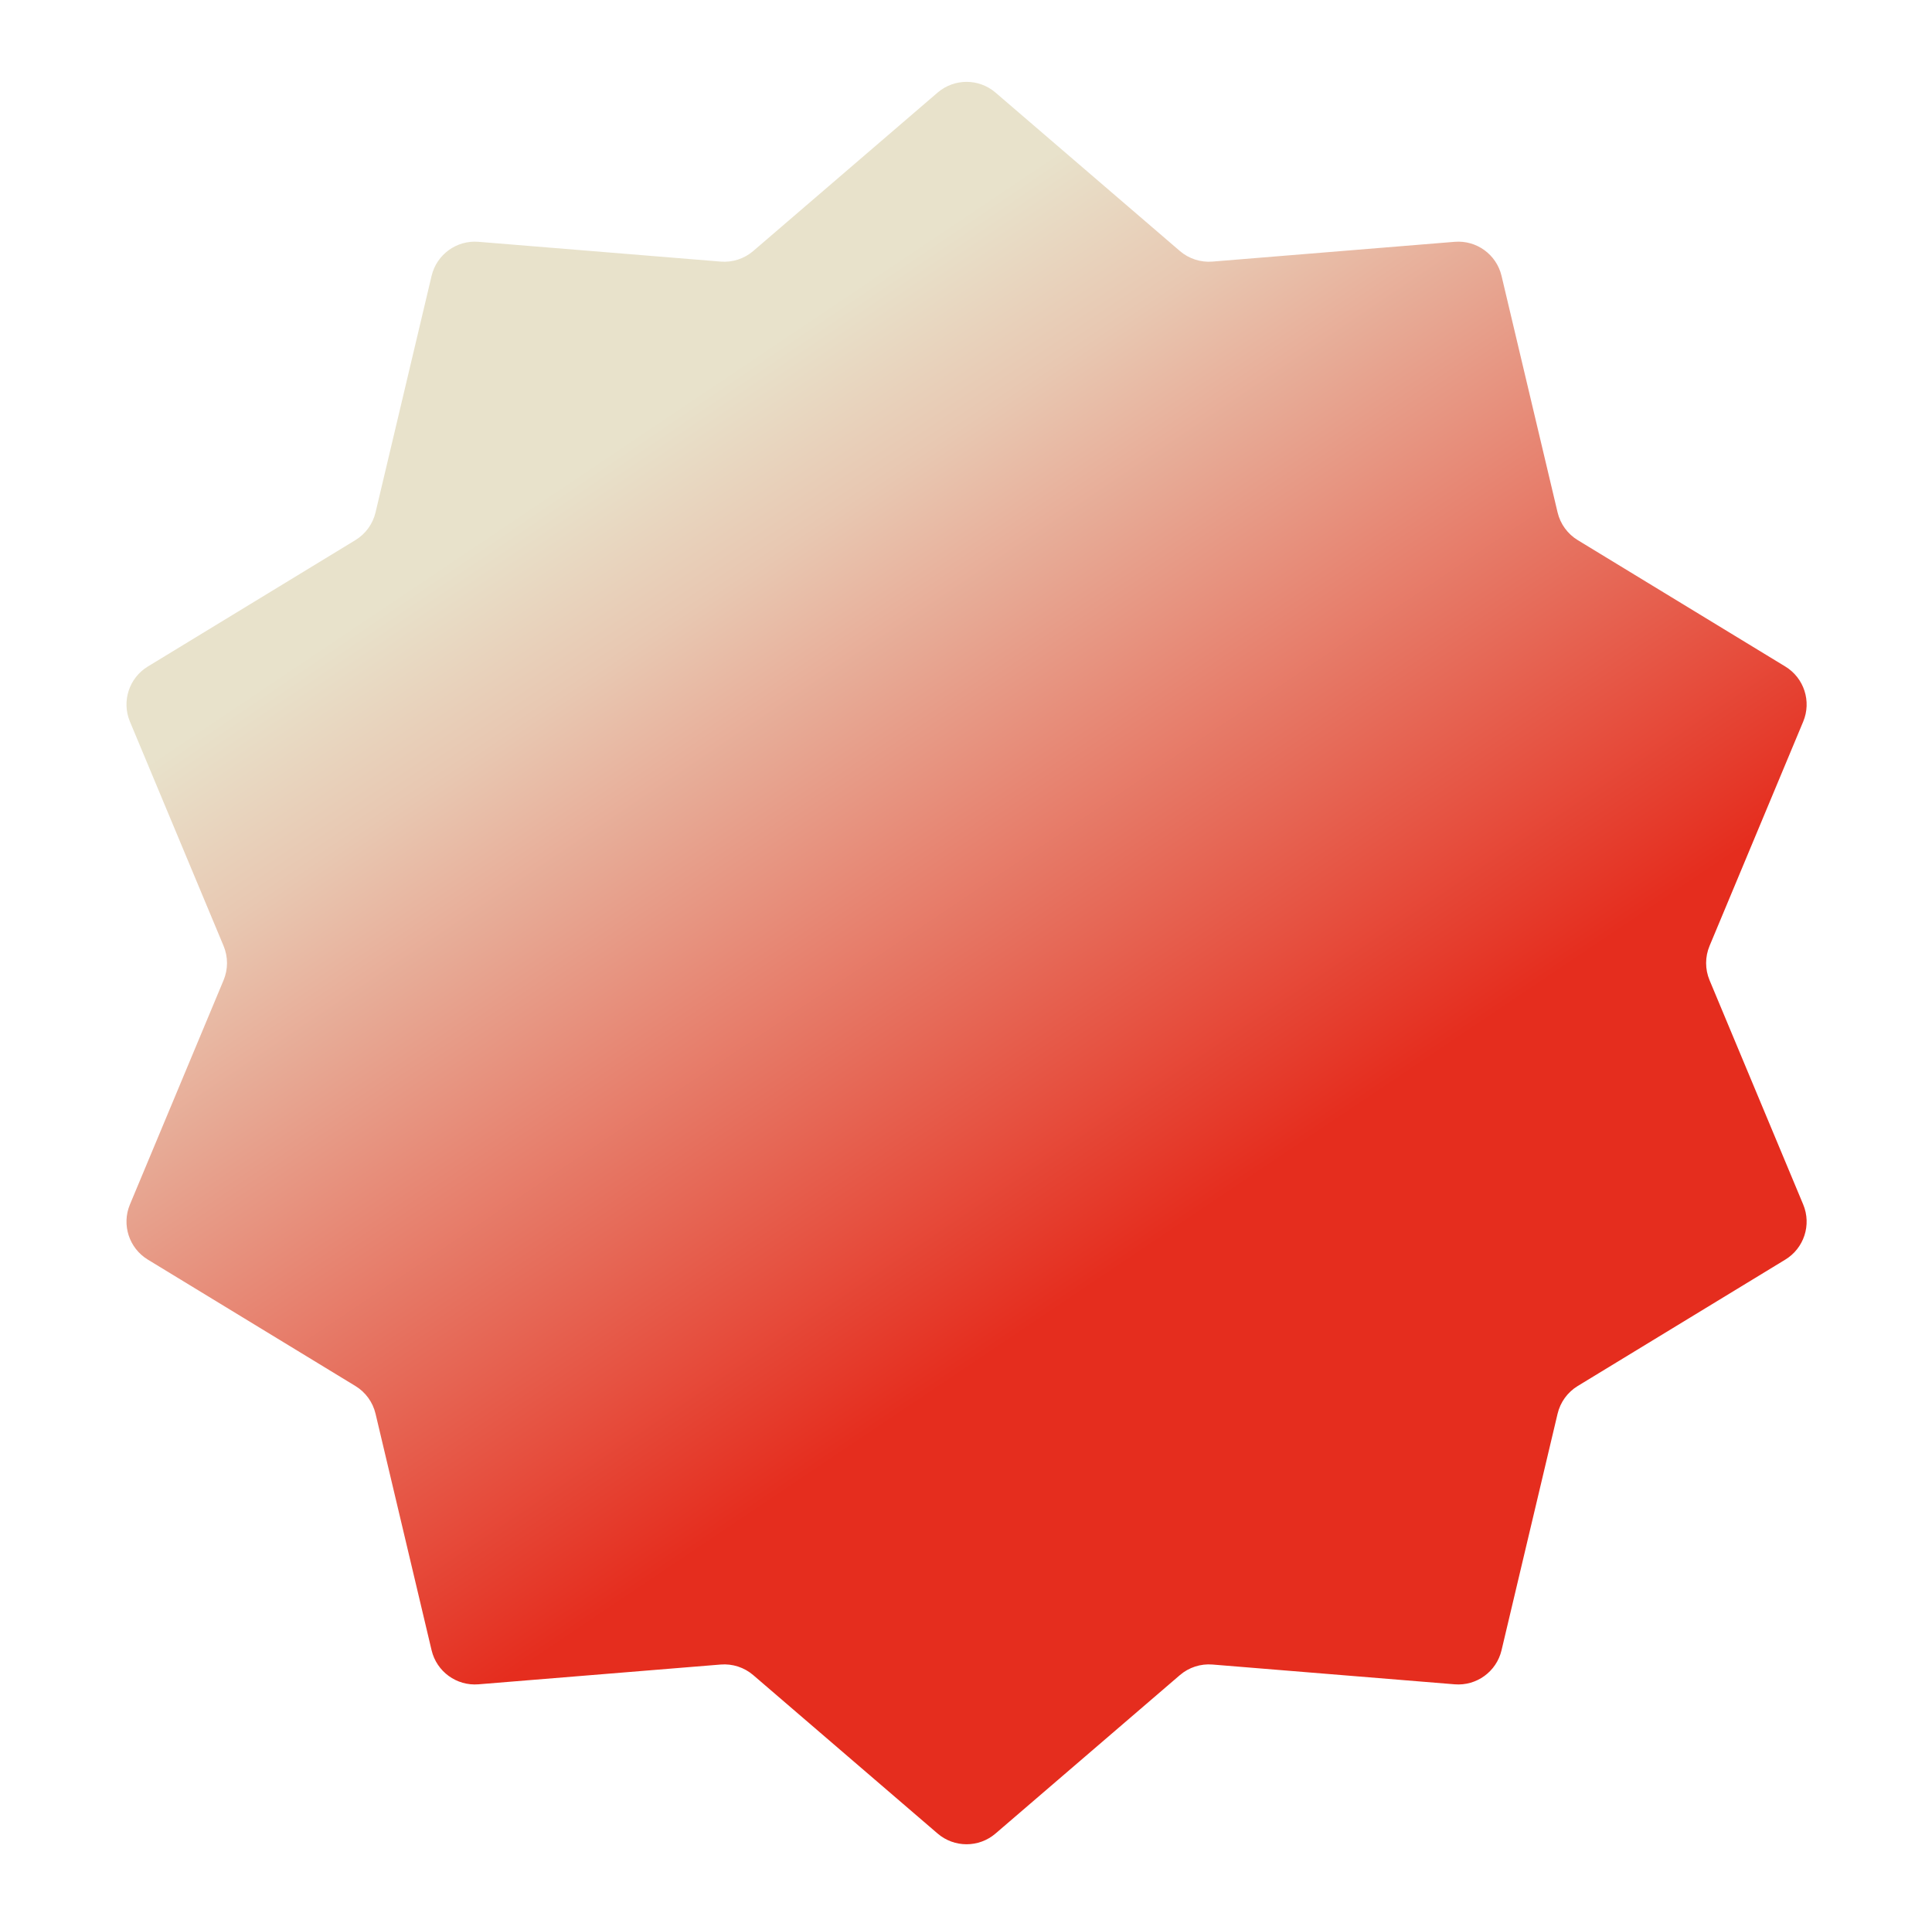 <?xml version="1.0" encoding="UTF-8"?> <svg xmlns="http://www.w3.org/2000/svg" width="372" height="371" viewBox="0 0 372 371" fill="none"><path d="M180.531 17.825C183.739 15.069 188.478 15.069 191.686 17.825L227.179 48.319C228.914 49.809 231.173 50.543 233.453 50.357L280.092 46.55C284.306 46.206 288.14 48.991 289.116 53.106L299.907 98.639C300.434 100.864 301.83 102.786 303.784 103.975L343.754 128.309C347.366 130.507 348.83 135.015 347.2 138.917L329.167 182.096C328.286 184.207 328.286 186.582 329.167 188.693L347.2 231.872C348.83 235.774 347.366 240.282 343.754 242.481L303.784 266.814C301.83 268.003 300.434 269.925 299.907 272.151L289.116 317.683C288.14 321.798 284.306 324.584 280.092 324.24L233.453 320.432C231.173 320.246 228.914 320.98 227.179 322.471L191.686 352.965C188.478 355.72 183.739 355.72 180.531 352.965L145.038 322.471C143.303 320.98 141.044 320.246 138.764 320.432L92.125 324.24C87.911 324.584 84.077 321.798 83.101 317.683L72.31 272.151C71.783 269.925 70.387 268.003 68.433 266.814L28.463 242.481C24.852 240.282 23.387 235.774 25.017 231.872L43.05 188.693C43.931 186.582 43.931 184.207 43.05 182.096L25.017 138.917C23.387 135.015 24.852 130.507 28.463 128.309L68.433 103.975C70.387 102.786 71.783 100.864 72.31 98.639L83.101 53.106C84.077 48.991 87.911 46.206 92.125 46.55L138.764 50.357C141.044 50.543 143.303 49.809 145.038 48.319L180.531 17.825Z" fill="url(#paint0_linear_326_833)"></path><defs><linearGradient id="paint0_linear_326_833" x1="92.299" y1="47.658" x2="300.721" y2="357.756" gradientUnits="userSpaceOnUse"><stop offset="0.125" stop-color="#E8E2CB"></stop><stop offset="0.215" stop-color="#E8C8B2"></stop><stop offset="0.62" stop-color="#E52D1E"></stop><stop offset="1" stop-color="#E52D1E"></stop></linearGradient></defs></svg> 